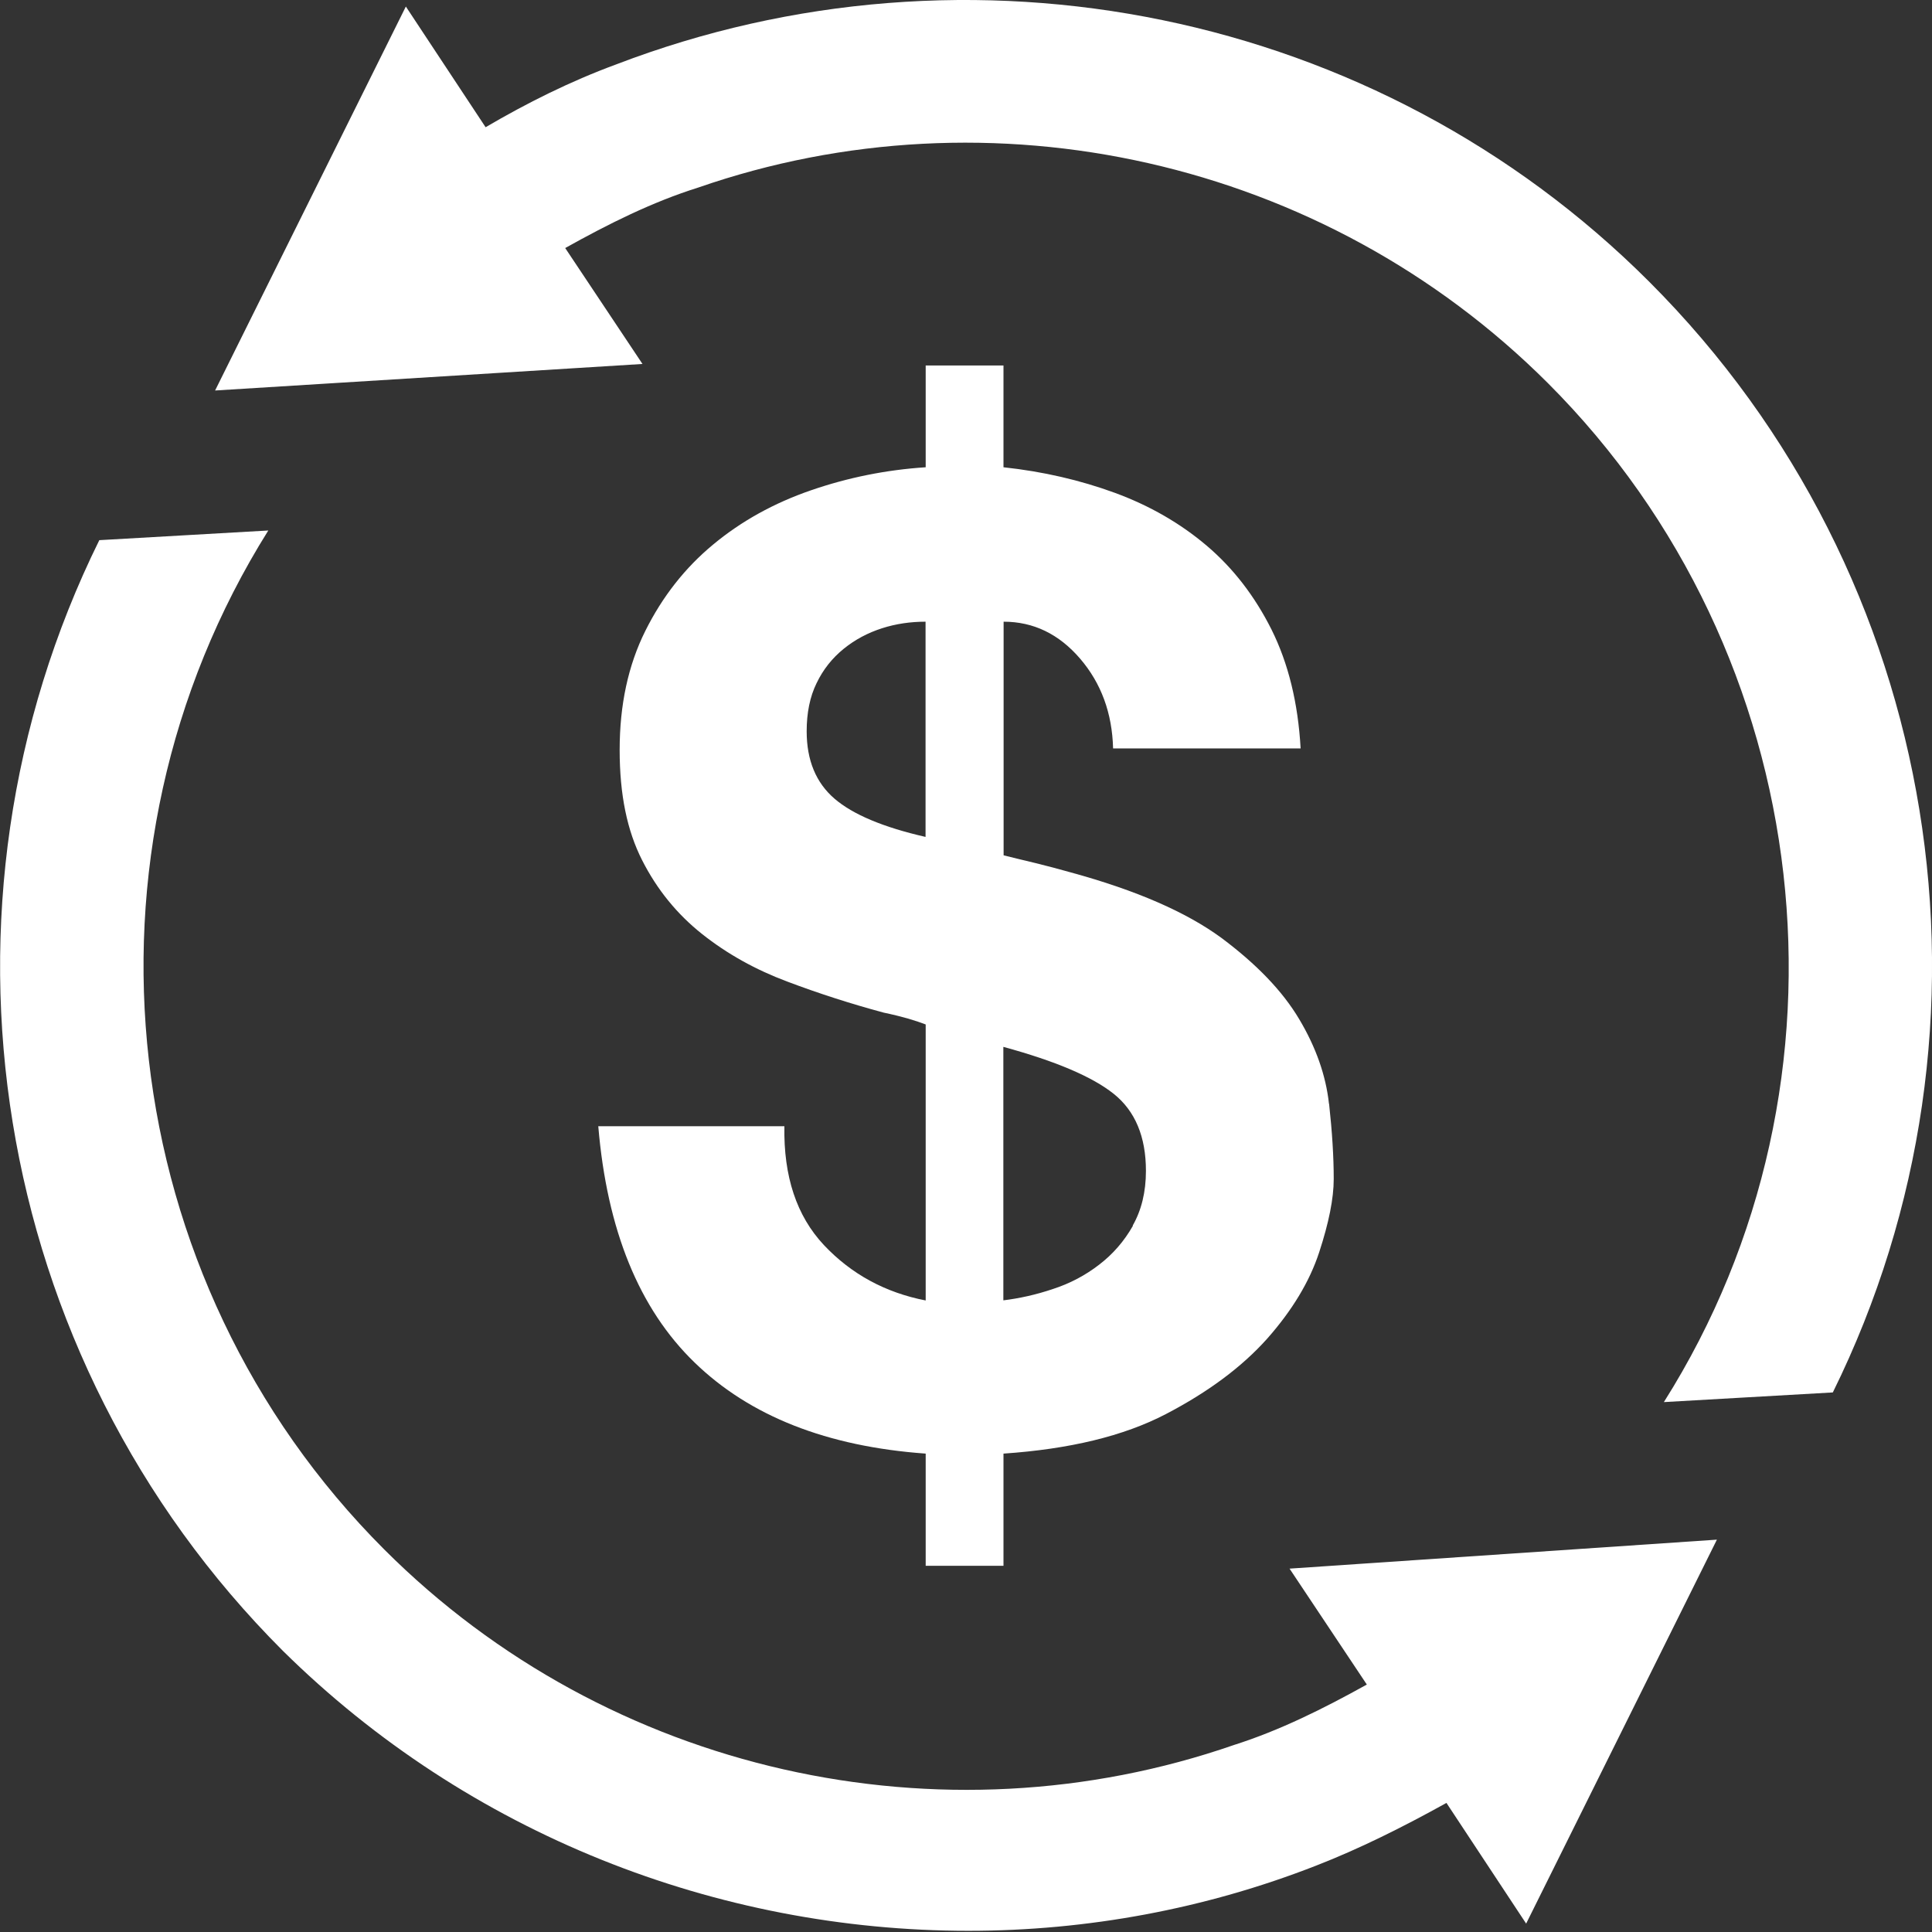 <svg width="75" height="75" viewBox="0 0 75 75" fill="none" xmlns="http://www.w3.org/2000/svg">
<rect x="0" y="0" width="75" height="75" fill="#333333" stroke="none"/>
<g clip-path="url(#clip0_1067_5045)">
<path d="M64.025 10.939C75.46 22.374 78.18 39.809 71.15 54.054L64.591 54.429C72.466 41.964 70.591 25.374 60.09 14.874C51.37 6.159 38.435 3.344 27.096 7.284C25.316 7.844 23.625 8.689 21.941 9.629L24.941 14.129L8.35 15.159L15.755 0.254L18.851 4.939C20.445 4.004 22.131 3.159 23.91 2.504C37.596 -2.746 53.435 0.349 64.025 10.939ZM37.596 74.954C42.191 74.954 46.781 74.109 51.09 72.424C52.776 71.769 54.465 70.924 56.151 69.989L59.245 74.674L66.65 59.769L50.06 60.894L53.06 65.394C51.376 66.329 49.685 67.174 47.906 67.739C36.566 71.674 23.631 68.864 14.915 60.149C4.42 49.654 2.545 33.154 10.415 20.594L3.855 20.969C-3.175 35.214 -0.455 52.649 10.98 64.084C18.195 71.209 27.851 74.954 37.6 74.954H37.596Z" fill="white"/>
<path d="M51.59 42.844C51.47 41.749 51.085 40.654 50.435 39.564C49.785 38.469 48.775 37.424 47.415 36.409C46.045 35.404 44.1 34.559 41.575 33.869C41.095 33.734 40.645 33.614 40.215 33.509C39.79 33.409 39.37 33.304 38.96 33.204V24.134C40.12 24.134 41.11 24.614 41.93 25.569C42.75 26.524 43.175 27.689 43.21 29.054H50.49C50.39 27.279 50.01 25.744 49.36 24.439C48.71 23.144 47.875 22.059 46.845 21.184C45.82 20.314 44.63 19.629 43.285 19.134C41.935 18.639 40.49 18.304 38.955 18.139V14.189H35.935V18.139C34.4 18.239 32.915 18.539 31.48 19.034C30.045 19.529 28.78 20.229 27.69 21.134C26.595 22.039 25.715 23.159 25.05 24.494C24.385 25.829 24.055 27.364 24.055 29.109C24.055 30.854 24.345 32.244 24.925 33.389C25.505 34.534 26.285 35.489 27.255 36.259C28.225 37.029 29.33 37.644 30.56 38.104C31.79 38.569 33.04 38.969 34.3 39.309C34.64 39.379 34.955 39.459 35.245 39.539C35.535 39.624 35.765 39.704 35.935 39.769V50.484C34.365 50.179 33.045 49.459 31.985 48.334C30.925 47.204 30.415 45.669 30.45 43.719H23.225C23.565 47.754 24.81 50.809 26.965 52.894C29.115 54.979 32.11 56.154 35.935 56.429V60.784H38.955V56.429C41.52 56.254 43.62 55.749 45.26 54.894C46.9 54.039 48.205 53.069 49.185 51.974C50.155 50.879 50.835 49.759 51.21 48.614C51.585 47.469 51.775 46.524 51.775 45.769C51.775 44.914 51.715 43.944 51.595 42.849H51.59V42.844ZM35.93 32.489C34.29 32.114 33.11 31.619 32.395 31.004C31.68 30.389 31.315 29.519 31.315 28.389C31.315 27.674 31.44 27.049 31.7 26.519C31.955 25.989 32.305 25.549 32.755 25.184C33.2 24.824 33.695 24.564 34.24 24.389C34.785 24.214 35.35 24.134 35.93 24.134V32.489ZM43.98 47.584C43.64 48.184 43.2 48.689 42.67 49.094C42.14 49.504 41.54 49.824 40.875 50.039C40.21 50.264 39.565 50.404 38.95 50.479V40.639C40.965 41.189 42.395 41.794 43.23 42.459C44.065 43.124 44.485 44.124 44.485 45.454C44.485 46.274 44.31 46.984 43.97 47.579H43.975L43.98 47.584Z" fill="white"/>
</g>
<defs>
<clipPath id="clip0_1067_5045">
<rect width="75" height="75" fill="white"/>
</clipPath>
</defs>
</svg>
